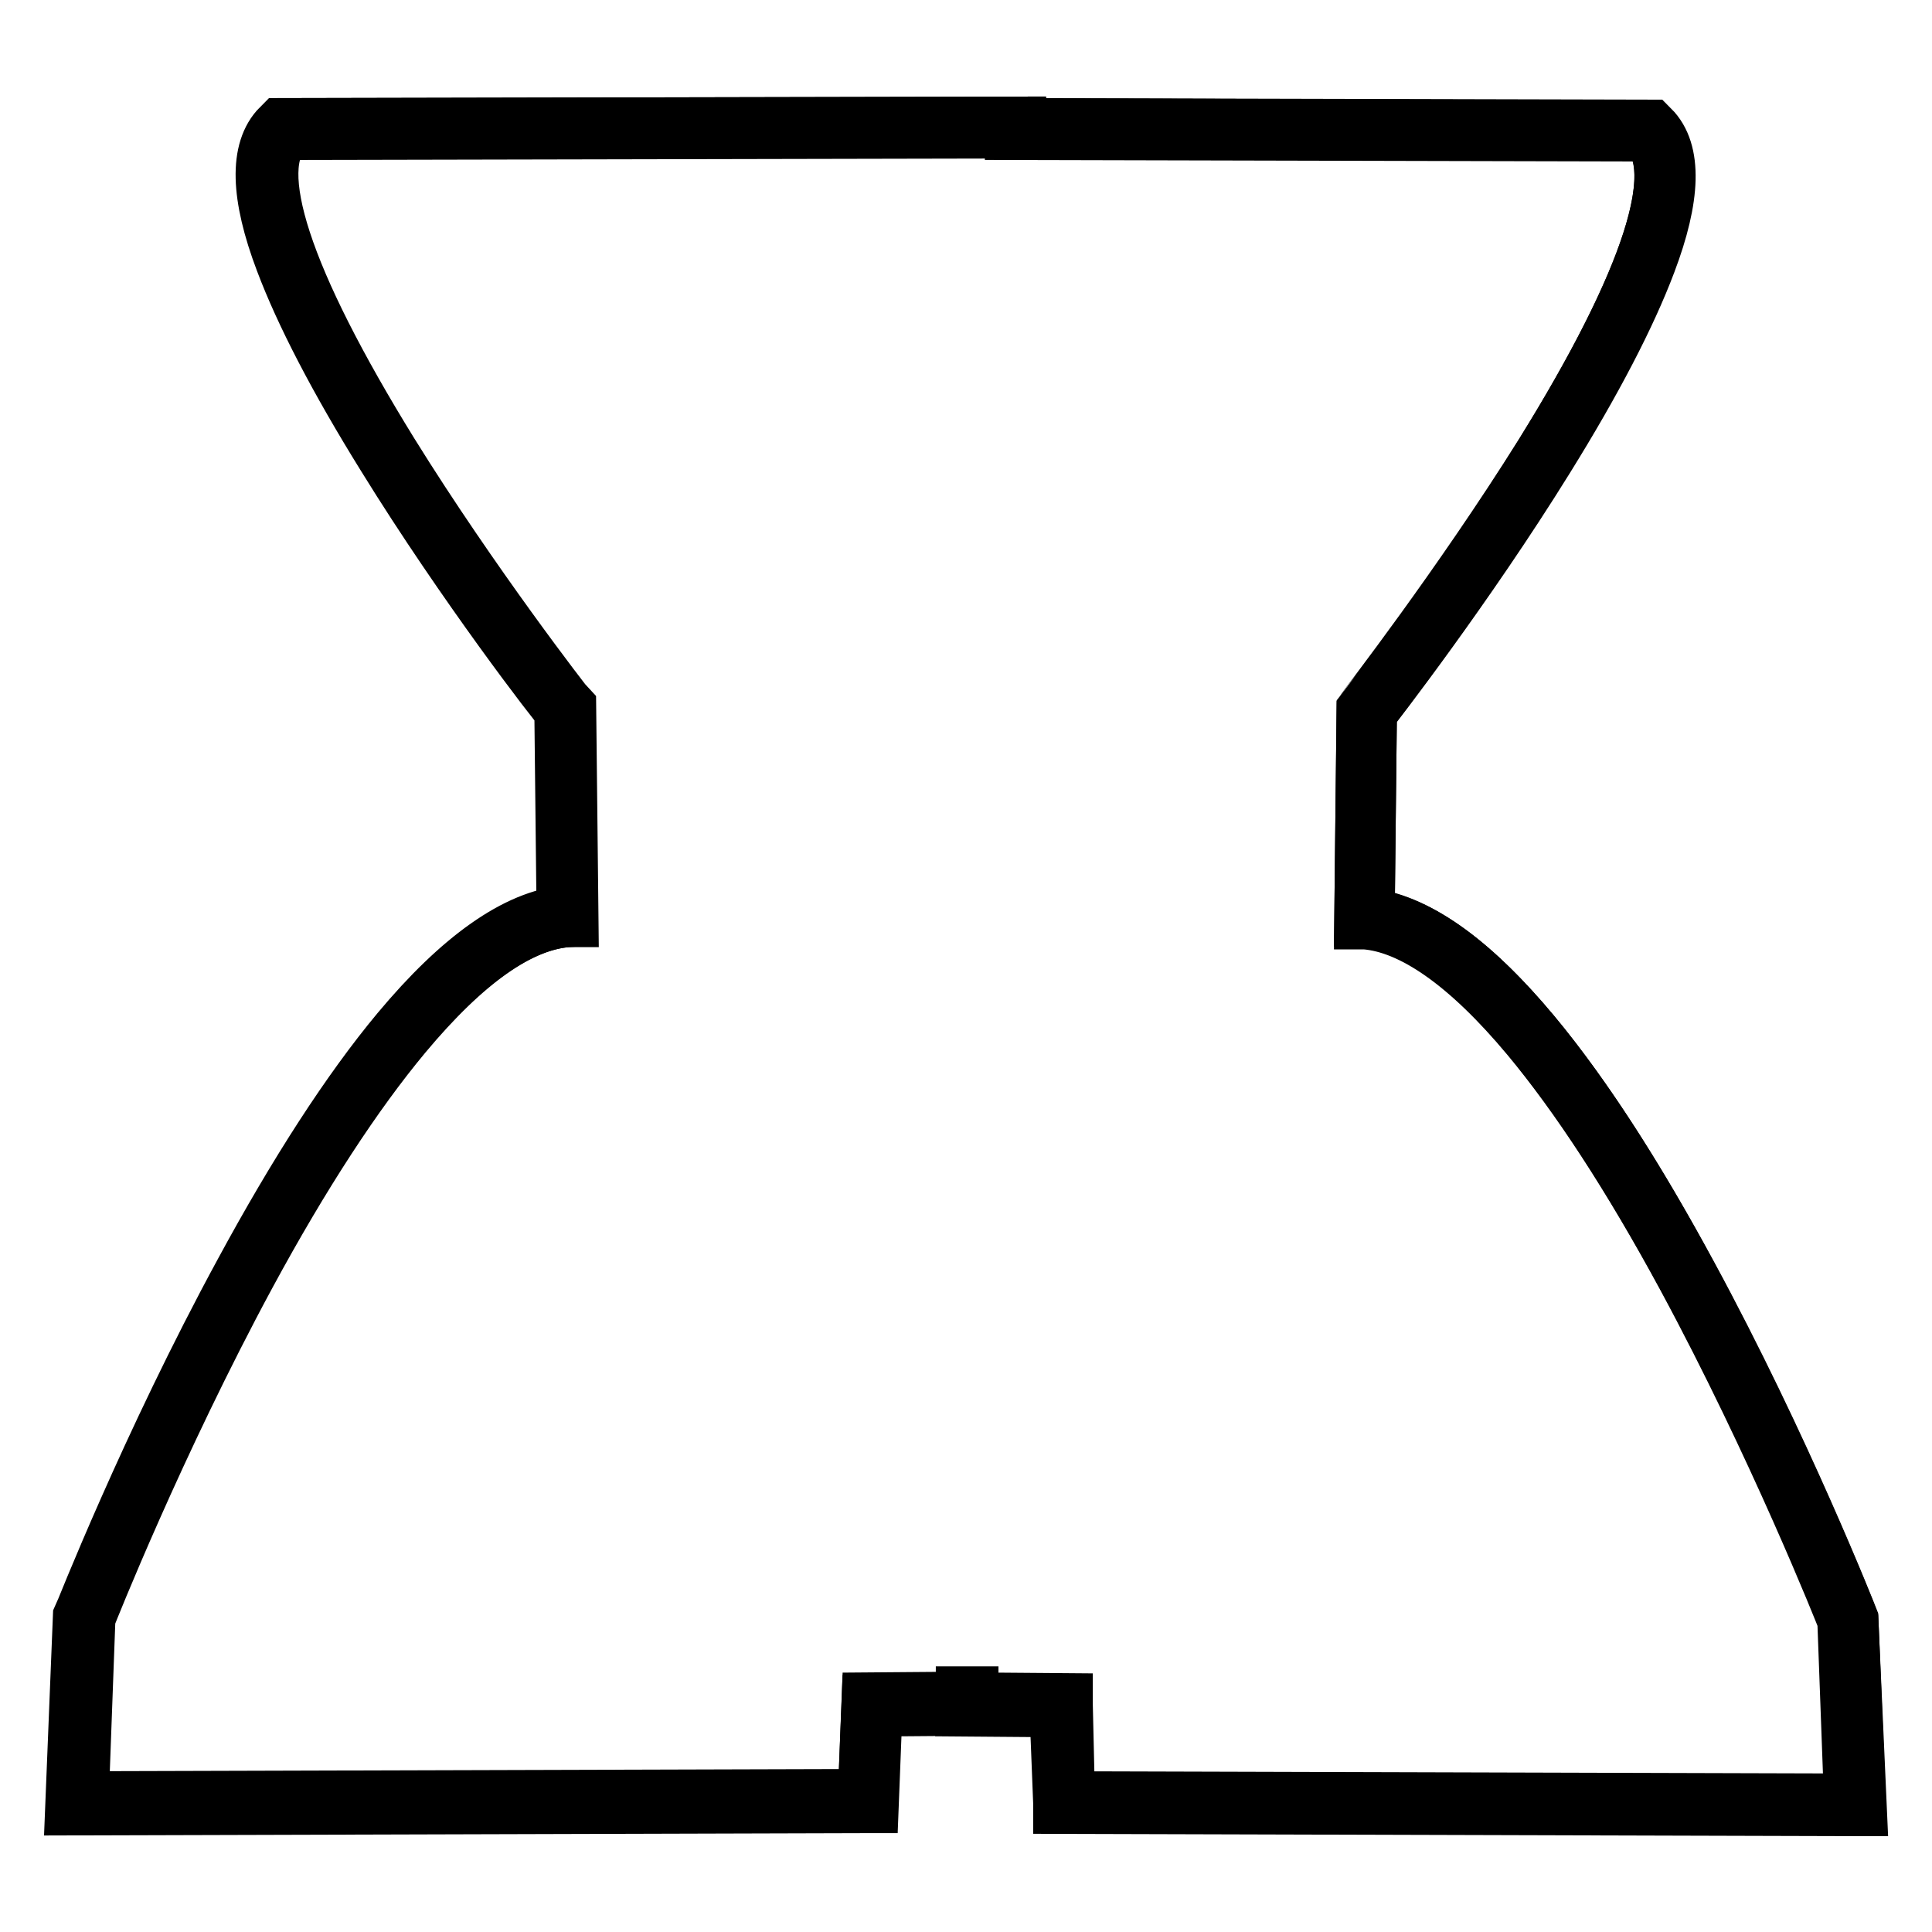 <?xml version="1.0" encoding="utf-8"?>
<!-- Svg Vector Icons : http://www.onlinewebfonts.com/icon -->
<!DOCTYPE svg PUBLIC "-//W3C//DTD SVG 1.1//EN" "http://www.w3.org/Graphics/SVG/1.1/DTD/svg11.dtd">
<svg version="1.1" xmlns="http://www.w3.org/2000/svg" xmlns:xlink="http://www.w3.org/1999/xlink" x="0px" y="0px" viewBox="0 0 256 256" enable-background="new 0 0 256 256" xml:space="preserve">
<g><g><path stroke-width="8" fill-opacity="0" stroke="#000000"  d="M244.9,214.6c0,0-35.6-90.7-64.1-92.9l0.3-27.5c0,0,50.1-64.2,37.4-76.9L134.6,17v-0.2l-97.1,0.2C24.7,29.7,74.9,94,74.9,94l0.3,27.5c-28.5,2.2-64.1,92.9-64.1,92.9L10.1,239l104.9-0.3l0.5-12.8l12.5-0.1l0-0.8l0,1l12.5,0.1l0.5,12.8l104.9,0.3L244.9,214.6z"/><path stroke-width="8" fill-opacity="0" stroke="#000000"  d="M246,239.3h-0.1l-105-0.3v-0.1l-0.5-12.7l-12.5-0.1V226l-12.3,0.1l-0.5,12.8H115l-105,0.3l1-24.8c0.1-0.2,9-22.9,21.4-45.7c7.2-13.3,14.2-24.1,20.7-31.9c8.1-9.7,15.5-14.9,22-15.5l-0.3-27.3C74,93.2,61.8,77.4,51.3,60.4c-6.4-10.3-10.9-19-13.5-25.9c-3.3-8.7-3.4-14.6-0.5-17.5l0,0h0l97.3-0.2v0.2l84,0.2l0,0c2.9,2.9,2.8,8.8-0.5,17.5c-2.6,6.9-7.1,15.6-13.5,25.9c-10.6,17.1-22.8,32.8-23.5,33.7l-0.3,27.3c6.5,0.6,13.9,5.8,22,15.5c6.5,7.8,13.5,18.5,20.7,31.9c12.3,22.7,21.3,45.4,21.4,45.7v0L246,239.3z M141.1,238.7l104.6,0.3l-0.9-24.4c-0.3-0.8-9.2-23.2-21.3-45.6c-7.2-13.3-14.2-24-20.7-31.8c-8.1-9.7-15.5-14.9-21.9-15.4h-0.1l0.3-27.7l0,0c0.1-0.2,12.6-16.3,23.5-33.7c14.3-23,19.1-37.9,14-43l-84.1-0.2V17l-97,0.2c-5.1,5.2-0.2,20,14,43c10.8,17.4,23.3,33.5,23.5,33.7l0,0v0l0.3,27.6h-0.1c-6.5,0.5-13.8,5.7-21.9,15.4c-6.5,7.8-13.5,18.5-20.7,31.8c-12.1,22.4-21,44.8-21.3,45.6l-0.9,24.4l104.6-0.3l0.5-12.8l12.5-0.1l0-0.7h0.3l0,0.8l12.5,0.1v0.1L141.1,238.7z"/></g></g>
</svg>